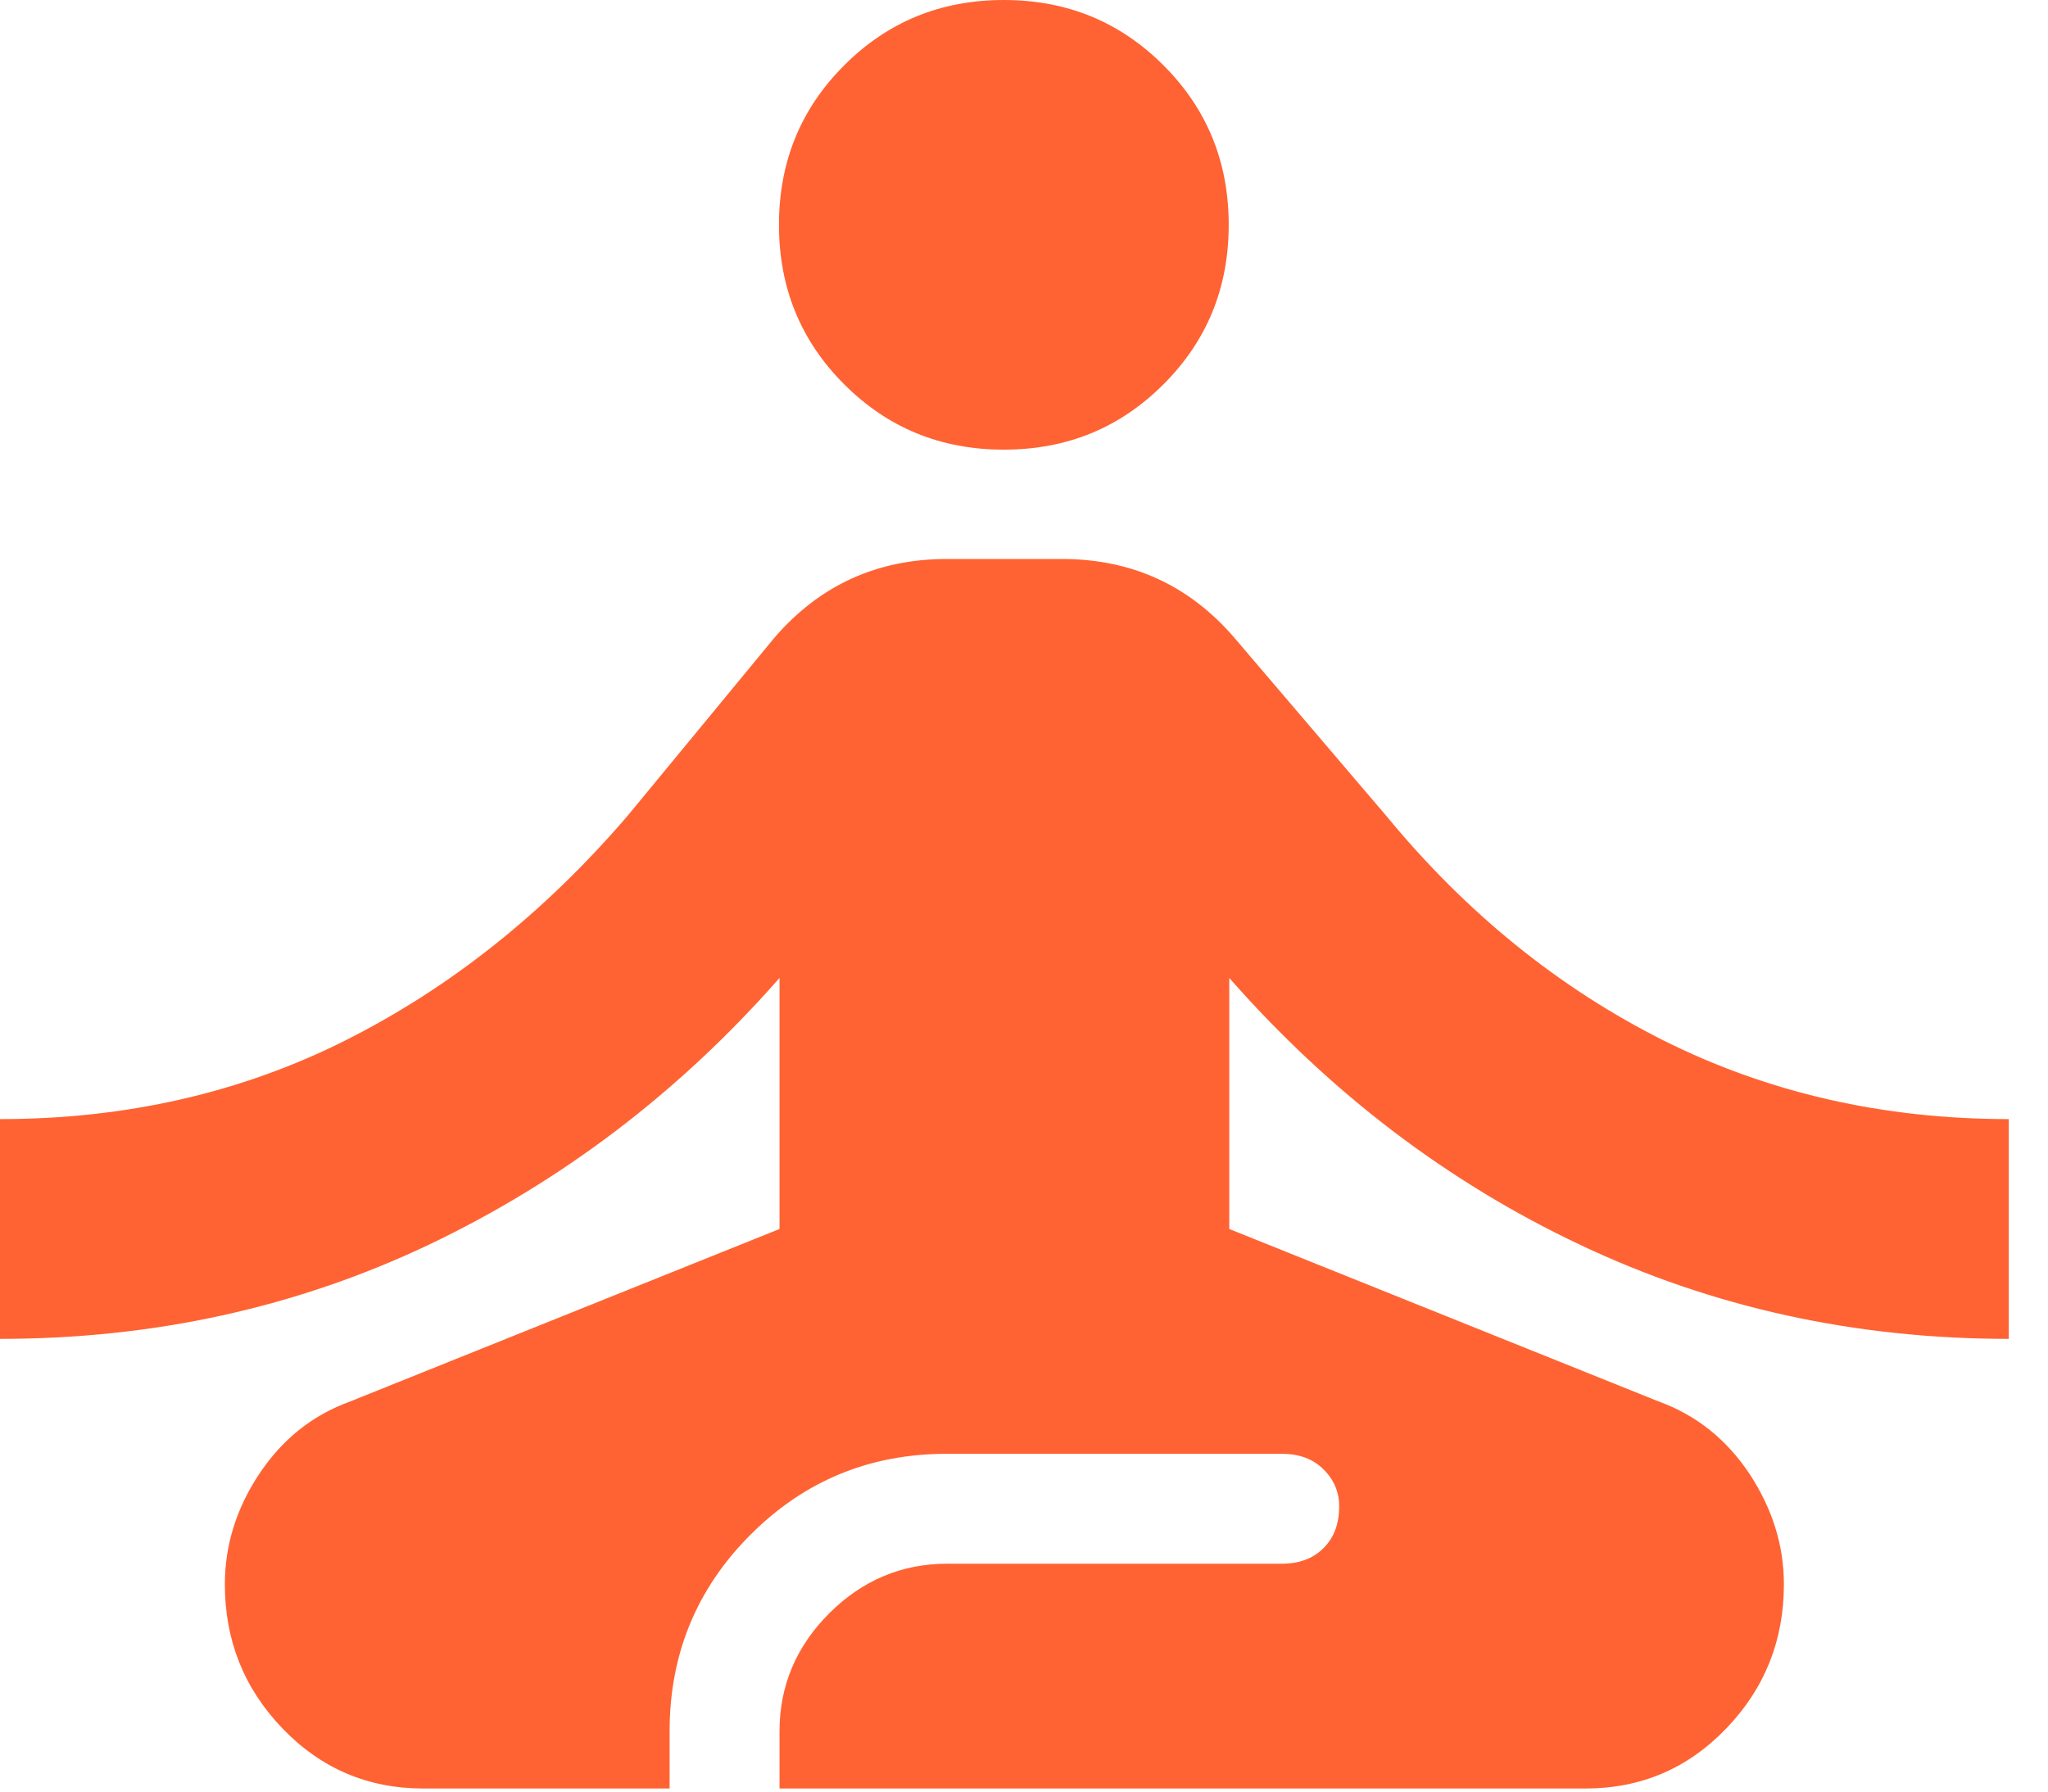 <svg xmlns="http://www.w3.org/2000/svg" fill="none" viewBox="0 0 48 42" height="42" width="48">
<path fill="#FF6333" d="M18.257 5.27C18.257 3.793 18.767 2.55 19.787 1.53C20.807 0.51 22.049 0 23.527 0C25.005 0 26.247 0.51 27.268 1.53C28.288 2.55 28.798 3.793 28.798 5.27C28.798 6.748 28.288 7.991 27.268 9.011C26.247 10.031 25.005 10.541 23.527 10.541C22.049 10.541 20.807 10.031 19.787 9.011C18.767 7.991 18.257 6.748 18.257 5.27ZM47.081 31.387V26.235C44.138 26.235 41.444 25.62 38.986 24.39C36.54 23.161 34.369 21.409 32.486 19.12L28.928 14.948C27.869 13.719 26.522 13.104 24.887 13.104H22.193C20.559 13.104 19.212 13.719 18.152 14.948L14.713 19.12C12.751 21.409 10.541 23.161 8.095 24.39C5.65 25.62 2.943 26.235 0 26.235V31.387C3.596 31.387 6.944 30.655 10.057 29.177C13.156 27.699 15.903 25.62 18.27 22.926V28.811L8.213 32.852C7.311 33.179 6.604 33.754 6.068 34.565C5.532 35.376 5.27 36.239 5.27 37.142C5.27 38.449 5.715 39.574 6.617 40.516C7.52 41.457 8.618 41.928 9.926 41.928H15.694V40.581C15.694 38.789 16.321 37.246 17.59 35.978C18.858 34.709 20.389 34.081 22.193 34.081H30.04C30.446 34.081 30.773 34.199 31.021 34.447C31.27 34.696 31.387 34.984 31.387 35.311C31.387 35.716 31.27 36.043 31.021 36.291C30.773 36.54 30.446 36.658 30.04 36.658H22.193C21.134 36.658 20.206 37.05 19.434 37.822C18.662 38.593 18.27 39.522 18.27 40.581V41.928H37.155C38.462 41.928 39.561 41.457 40.463 40.516C41.366 39.574 41.81 38.449 41.81 37.142C41.81 36.239 41.549 35.389 41.013 34.565C40.476 33.754 39.77 33.179 38.868 32.852L28.811 28.811V22.926C31.178 25.62 33.924 27.712 37.024 29.177C40.136 30.655 43.484 31.387 47.081 31.387Z"></path>
</svg>
